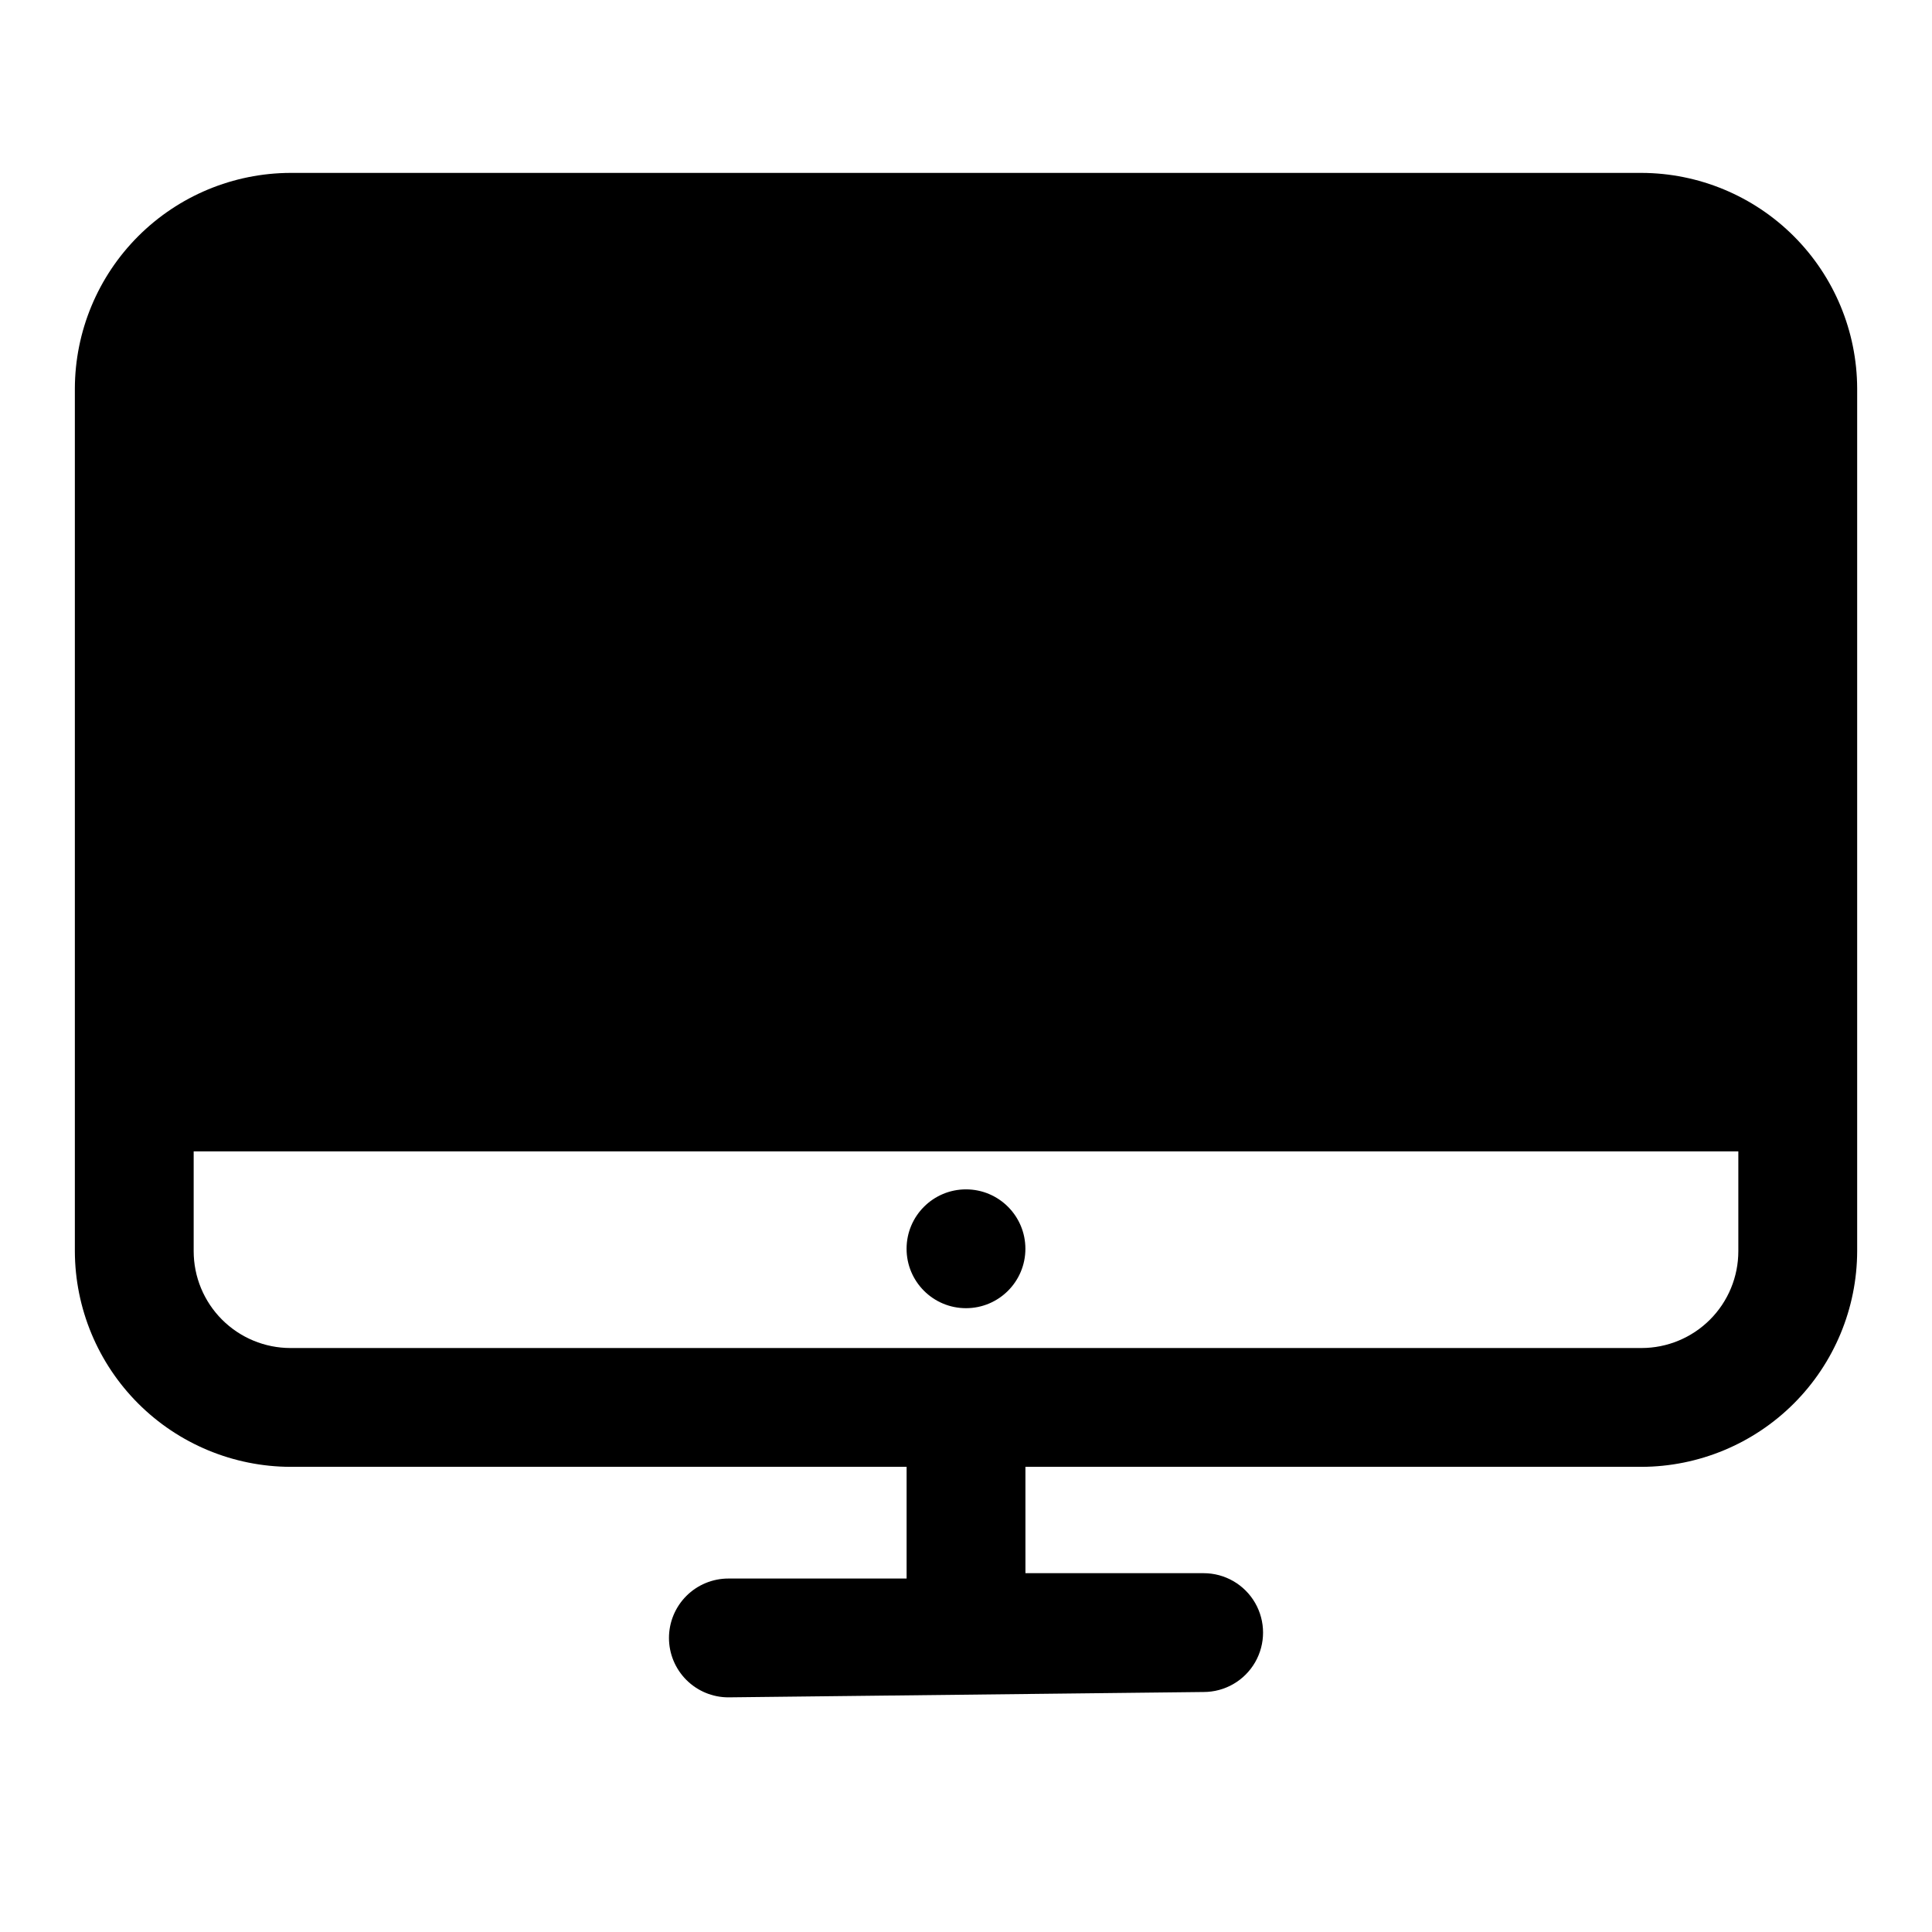 <?xml version="1.0" encoding="UTF-8"?>
<!-- Uploaded to: ICON Repo, www.iconrepo.com, Generator: ICON Repo Mixer Tools -->
<svg fill="#000000" width="800px" height="800px" version="1.1" viewBox="144 144 512 512" xmlns="http://www.w3.org/2000/svg">
 <g>
  <path d="m579.01 189.82h-358.02c-15.145 0.039-29.656 6.074-40.367 16.785-10.707 10.707-16.742 25.219-16.785 40.363v228.61c0.043 15.145 6.078 29.656 16.785 40.367 10.711 10.707 25.223 16.742 40.367 16.785h163.27v29.598h-47.23c-4.176 0-8.18 1.656-11.133 4.609-2.953 2.953-4.613 6.957-4.613 11.133s1.66 8.18 4.613 11.133c2.953 2.953 6.957 4.613 11.133 4.613l125.95-1.418c5.621 0 10.82-3 13.633-7.871 2.812-4.871 2.812-10.875 0-15.746-2.812-4.871-8.012-7.871-13.633-7.871h-47.23l-0.004-28.18h163.27c15.145-0.043 29.656-6.078 40.367-16.785 10.707-10.711 16.742-25.223 16.785-40.367v-228.61c-0.043-15.145-6.078-29.656-16.785-40.363-10.711-10.711-25.223-16.746-40.367-16.785zm0 311.42h-358.02c-6.805 0-13.332-2.707-18.145-7.519s-7.519-11.34-7.519-18.145v-26.449h409.35v26.449c0 6.805-2.703 13.332-7.516 18.145s-11.34 7.519-18.148 7.519z"/>
  <path d="m415.74 474.94c0 8.695-7.047 15.742-15.742 15.742s-15.746-7.047-15.746-15.742c0-8.695 7.051-15.746 15.746-15.746s15.742 7.051 15.742 15.746"/>
 </g>
</svg>